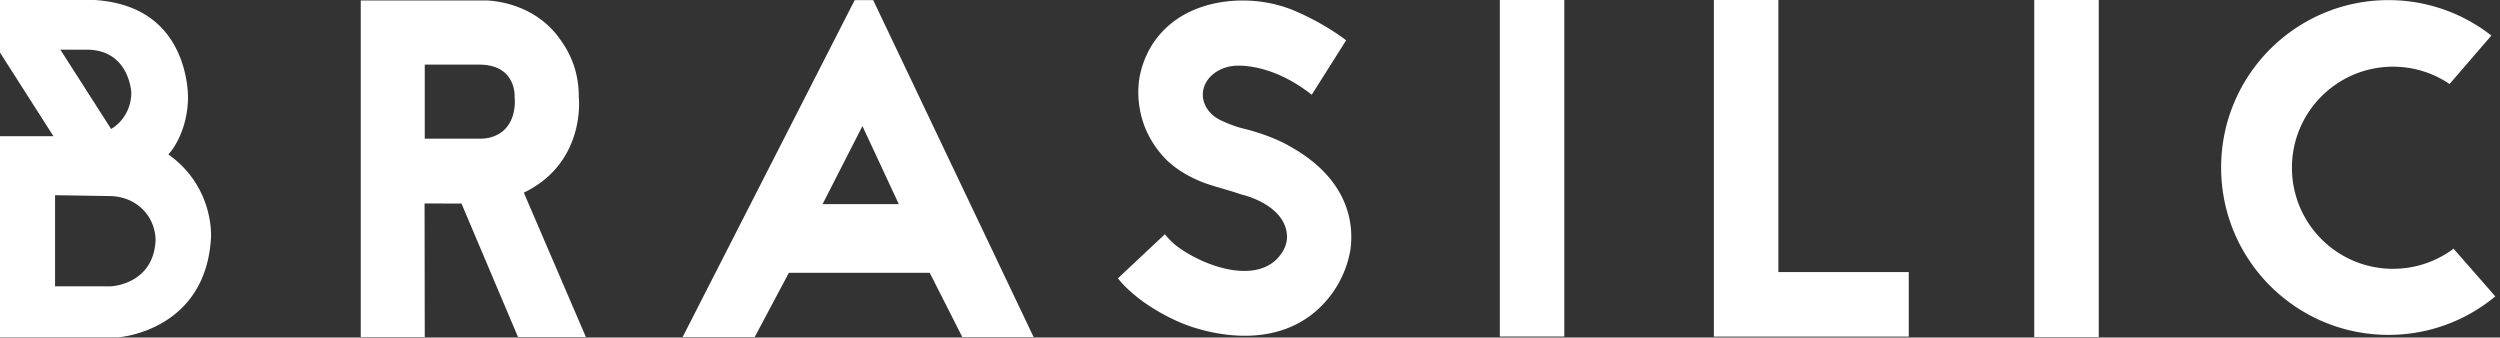 <svg xmlns="http://www.w3.org/2000/svg" width="400" height="54" fill="none" viewBox="0 0 400 54"><rect x="0" y="0" width="400" height="54" fill="#333333" stroke="none"/><g clip-path="url(#clip0_394_2)"><path fill="#fff" d="M83.8 30.83c10-4.82 8.81-15.27 8.81-15.27 0-4.34-1.48-7.23-3.17-9.52C84.94-.08 77.54.07 77.54.07H57.72v53.86h10.24l-.03-21.38 5.91.02 9.04 21.35h10.86l-9.93-23.1-.01.01Zm-7.06-8.64h-8.78V10.34h8.71c6.06 0 5.67 5.25 5.67 5.25s.65 5.08-3.78 6.37c-.59.17-1.2.23-1.82.23ZM139.71.02h-2.96l-27.53 53.91h11.53l5.47-10.28h22.54l5.21 10.28h11.41L139.71.02Zm-8.1 32.64 6.38-12.49 5.82 12.49h-12.2Zm74.56-9.37c-3.21-1.8-7.12-2.69-7.12-2.69-2.05-.49-3.81-1.4-3.81-1.4-1.7-.84-2.82-2.39-2.79-4.13.05-2.35 2.2-4.25 4.94-4.53 0 0 5.65-.77 12.49 4.62l5.5-8.71c-3.6-2.76-7.71-4.49-7.71-4.49-5.5-2.53-12.38-2.47-17.4-.03-4.02 1.95-6.79 5.41-7.8 9.75-.4 1.65-.53 4.01.06 6.55.2.85.47 1.71.84 2.57a15.974 15.974 0 0 0 3.42 4.93c1.56 1.44 3.64 2.75 6.4 3.71.5.16 1 .32 1.5.47h.01c.56.17 1.11.33 1.67.49.76.22 1.5.46 2.23.71 3.24.8 7.26 2.97 7.32 6.75.01.76-.2 1.5-.57 2.17-3.33 5.98-12.71 2.75-17.33-.86-1.08-.95-1.64-1.69-1.64-1.69l-7.51 7.05s1.99 2.77 6.67 5.42c1.42.82 3.24 1.72 5.37 2.42h.01c.18.06.37.12.56.17 5.72 1.72 15.07 2.59 21.12-4.89 1.81-2.24 2.99-4.91 3.46-7.67l.03-.22c.49-3.86-.16-11.14-9.93-16.47M239.97 0h10.32v53.84h-10.32V0Zm44.57 43.53V0h-10.32v53.86h31.18V43.53h-20.86ZM325.48 0h10.32v53.93h-10.32V0Zm57.4 43.01c-8.93 0-16.17-7.24-16.17-16.17 0-8.93 7.24-16.17 16.17-16.17 3.35 0 6.47 1.02 9.05 2.77l6.69-7.75A26.646 26.646 0 0 0 382.16.02c-14.79 0-26.78 11.99-26.78 26.78 0 14.79 11.99 26.78 26.78 26.78 6.49 0 12.45-2.31 17.09-6.16l-6.68-7.63c-2.7 2.02-6.05 3.22-9.69 3.22ZM33.76 37.84c0-.09.45-7.59-6.34-12.78l-.48-.37.4-.46s2.67-3.15 2.74-8.56c0-.09.19-8.13-5.83-12.64C21.87 1.25 18.8.23 15.13 0H0v8.41l8.55 13.38H0v32.17h18.98c.53-.04 14.05-1.26 14.79-16.11l-.01-.01ZM14.06 7.95c6.62.13 6.94 6.77 6.95 6.84 0 3.68-2.63 5.46-2.75 5.53l-.48.32L9.66 7.95h4.4Zm10.82 30.71c-.47 6.86-7.06 7.15-7.13 7.15H8.81V31.23l8.8.14c1.65.03 3.17.52 4.41 1.43 3.08 2.27 2.88 5.72 2.87 5.86h-.01Z"/></g><defs><clipPath id="clip0_394_2"><path fill="#fff" d="M0 0h399.24v53.95H0z"/></clipPath></defs></svg>